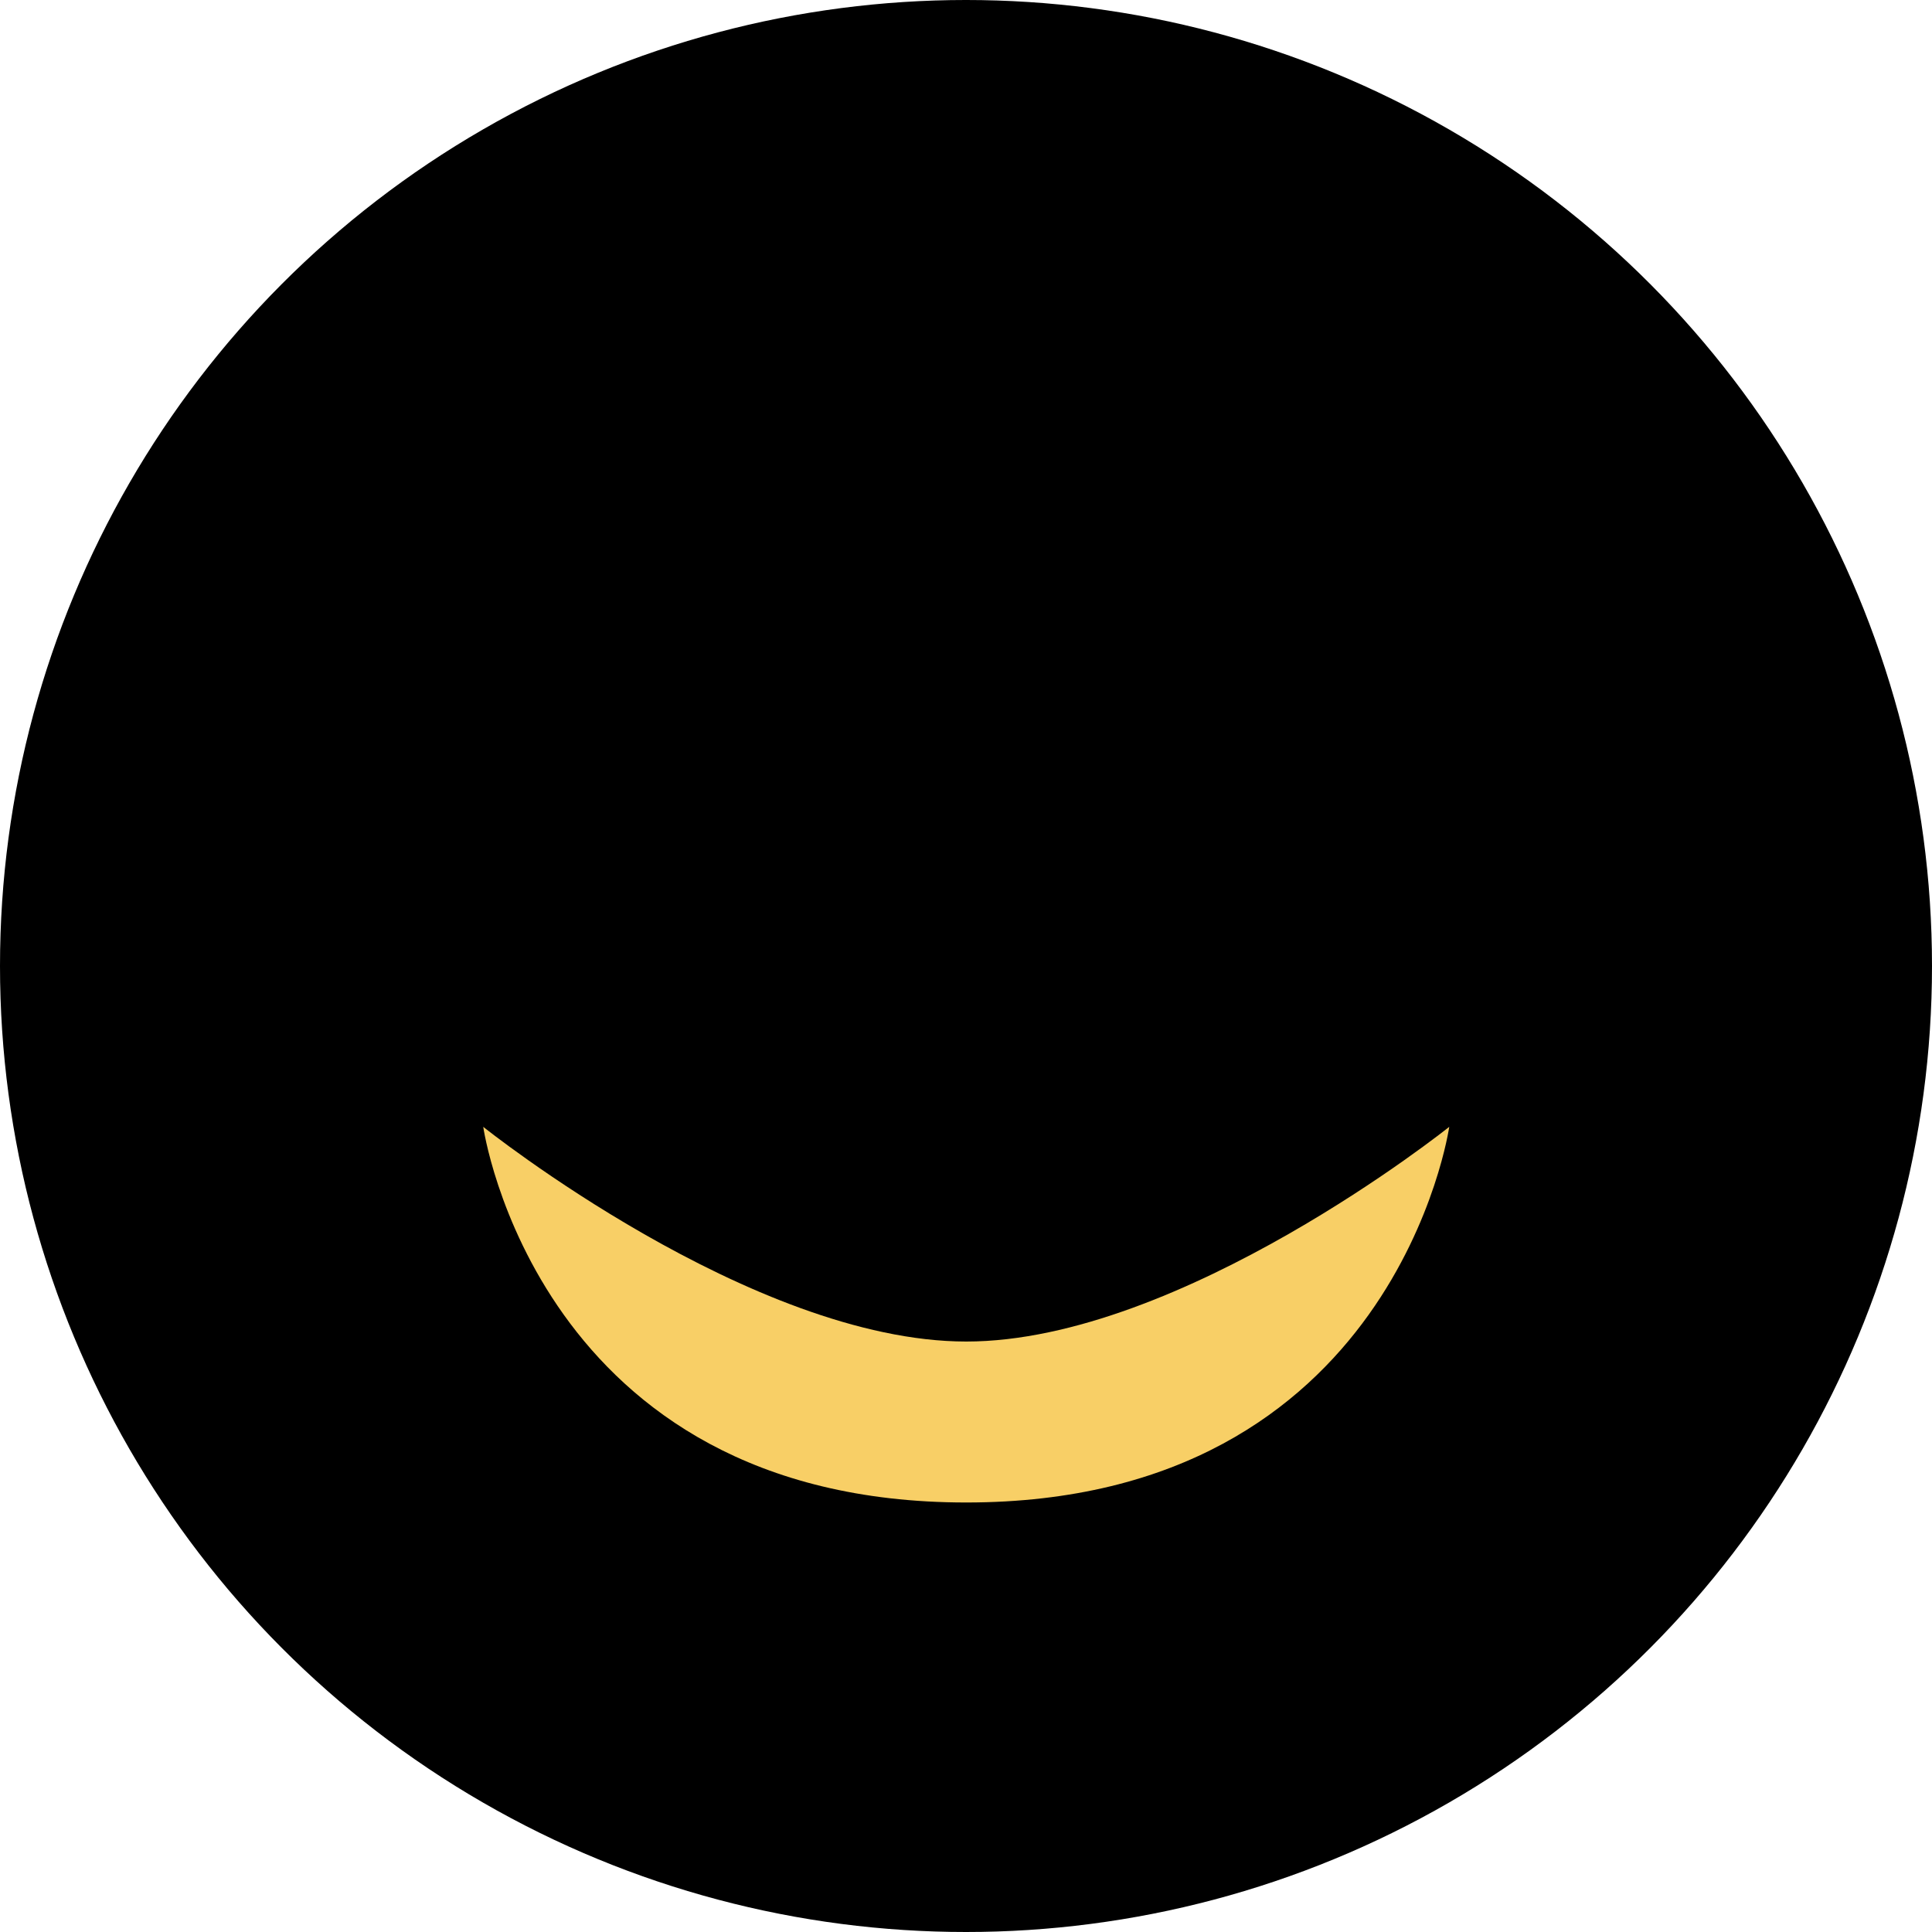 <?xml version="1.0" encoding="UTF-8"?> <svg xmlns="http://www.w3.org/2000/svg" width="16" height="16" viewBox="0 0 16 16" fill="none"><circle cx="8" cy="8" r="8" fill="black"></circle><path d="M8.002 11.11C6.224 11.11 4.002 9.332 4.002 9.332C4.002 9.332 4.446 12.443 8.002 12.443C11.557 12.443 12.002 9.332 12.002 9.332C12.002 9.332 9.78 11.11 8.002 11.11Z" fill="#F8CF66"></path></svg> 